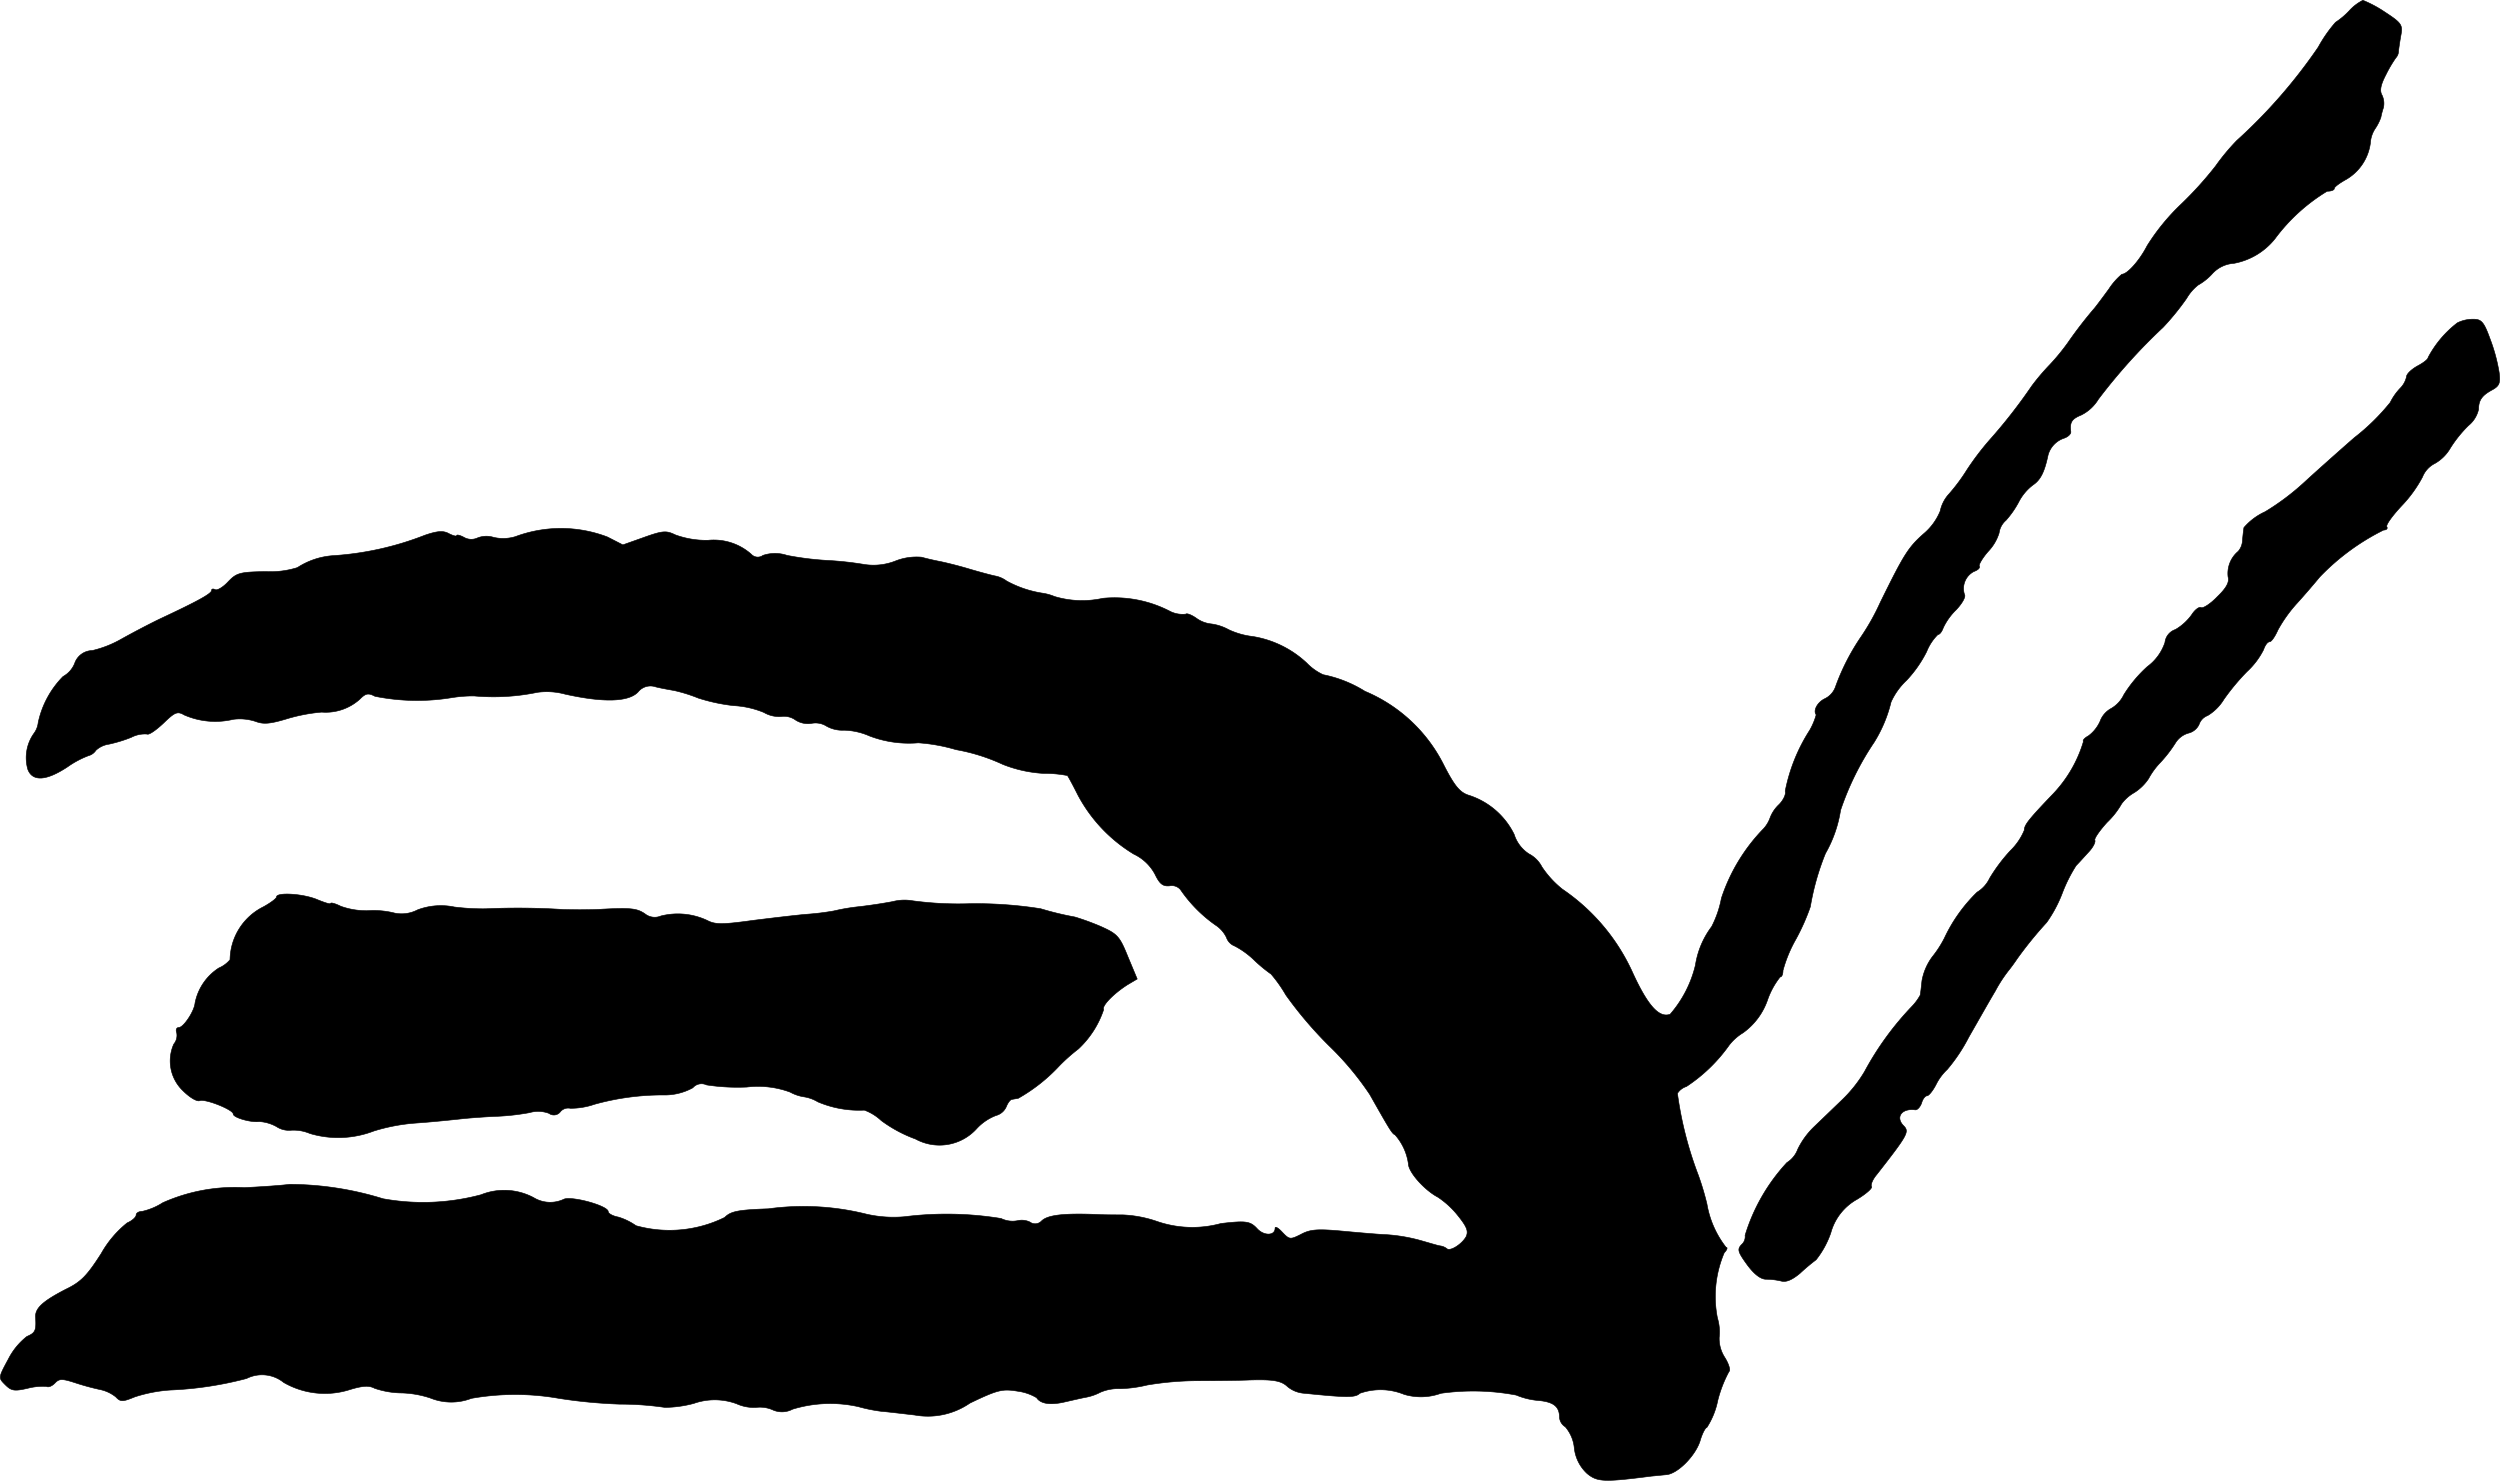 <?xml version="1.0" encoding="UTF-8"?>
<svg xmlns="http://www.w3.org/2000/svg"
     version="1.1"
     width="14.821mm"
     height="8.778mm"
     viewBox="0 0 42.013 24.884">
   <defs>
      <style type="text/css"><![CDATA[
      .a {
        stroke: #000;
        stroke-linecap: round;
        stroke-linejoin: round;
        stroke-width: 0.01px;
      }
    ]]></style>
   </defs>
   <path class="a"
         d="M39.48.181a1.285,1.285,0,0,1-.23.194,2.326,2.326,0,0,0-.291.418,8.812,8.812,0,0,1-1.369,1.569,3.626,3.626,0,0,0-.357.43,6.089,6.089,0,0,1-.581.642,3.589,3.589,0,0,0-.569.697c-.127.248-.333.478-.424.478a1.127,1.127,0,0,0-.218.248c-.097.133-.206.279-.236.315a7.223,7.223,0,0,0-.454.588,3.604,3.604,0,0,1-.303.369,3.693,3.693,0,0,0-.303.357,8.942,8.942,0,0,1-.715.915,4.633,4.633,0,0,0-.376.497,3.102,3.102,0,0,1-.297.4.613.613,0,0,0-.151.291.984.984,0,0,1-.279.382c-.26.23-.333.351-.727,1.151a3.853,3.853,0,0,1-.321.575,3.73,3.73,0,0,0-.436.854.353.353,0,0,1-.182.194c-.121.061-.194.2-.139.267a1.135,1.135,0,0,1-.109.26,2.935,2.935,0,0,0-.412,1.024c.018.048-.03.151-.103.224a.596.596,0,0,0-.151.224.535.535,0,0,1-.109.182,3.037,3.037,0,0,0-.709,1.169,1.737,1.737,0,0,1-.164.478,1.44,1.44,0,0,0-.273.648,1.95,1.95,0,0,1-.424.824c-.182.067-.369-.133-.624-.684a3.375,3.375,0,0,0-1.187-1.417,1.634,1.634,0,0,1-.345-.376.506.506,0,0,0-.218-.218.607.607,0,0,1-.248-.327,1.283,1.283,0,0,0-.769-.66c-.145-.048-.236-.157-.418-.515a2.605,2.605,0,0,0-1.32-1.23,2.094,2.094,0,0,0-.703-.279.907.907,0,0,1-.273-.194,1.728,1.728,0,0,0-.909-.448,1.305,1.305,0,0,1-.406-.115.832.832,0,0,0-.297-.097.515.515,0,0,1-.248-.097c-.079-.055-.157-.085-.176-.067a.473.473,0,0,1-.254-.042,2.023,2.023,0,0,0-1.139-.224,1.614,1.614,0,0,1-.812-.03.851.851,0,0,0-.194-.055,1.836,1.836,0,0,1-.612-.206.472.472,0,0,0-.194-.085c-.061-.012-.267-.067-.448-.121s-.406-.109-.503-.127c-.091-.018-.218-.048-.285-.067a.964.964,0,0,0-.43.061,1.007,1.007,0,0,1-.533.061,5.532,5.532,0,0,0-.612-.067,5.146,5.146,0,0,1-.684-.085.635.635,0,0,0-.406,0,.147.147,0,0,1-.194-.018.949.949,0,0,0-.727-.236,1.519,1.519,0,0,1-.551-.091c-.151-.073-.206-.073-.527.042L10.467,9.157l-.26-.133A2.193,2.193,0,0,0,8.662,9.018a.702.702,0,0,1-.369.012.405.405,0,0,0-.273.012.246.246,0,0,1-.224-.012c-.067-.036-.121-.048-.121-.03s-.055.006-.127-.03c-.097-.055-.194-.048-.406.024a5.12,5.12,0,0,1-1.557.345,1.26,1.26,0,0,0-.588.2,1.516,1.516,0,0,1-.527.067c-.448.006-.497.024-.642.176-.085.091-.182.145-.212.127-.036-.018-.061-.012-.061.012,0,.055-.218.176-.878.485-.2.097-.485.248-.636.333a1.824,1.824,0,0,1-.491.194.318.318,0,0,0-.297.218.436.436,0,0,1-.194.218,1.569,1.569,0,0,0-.418.775A.374.374,0,0,1,.57,12.325a.705.705,0,0,0-.103.606c.079.206.309.194.666-.042a1.575,1.575,0,0,1,.351-.188.217.217,0,0,0,.127-.091.405.405,0,0,1,.218-.103,2.348,2.348,0,0,0,.376-.115.493.493,0,0,1,.267-.055c.03.018.151-.067.273-.182.194-.188.236-.206.351-.139a1.302,1.302,0,0,0,.824.073.848.848,0,0,1,.376.036c.127.048.236.042.515-.042a2.889,2.889,0,0,1,.594-.115.854.854,0,0,0,.642-.218c.097-.097.139-.109.254-.048a3.591,3.591,0,0,0,1.284.024,2.274,2.274,0,0,1,.382-.03,3.634,3.634,0,0,0,1.066-.061,1.174,1.174,0,0,1,.46.03c.648.145,1.072.133,1.23-.036a.266.266,0,0,1,.297-.085c.097.024.236.048.309.061a2.596,2.596,0,0,1,.406.127,3.032,3.032,0,0,0,.594.127,1.541,1.541,0,0,1,.509.115.502.502,0,0,0,.297.067.331.331,0,0,1,.236.061.383.383,0,0,0,.267.055.348.348,0,0,1,.254.048.544.544,0,0,0,.291.067,1.139,1.139,0,0,1,.43.097,1.855,1.855,0,0,0,.818.115,2.921,2.921,0,0,1,.636.115,3.183,3.183,0,0,1,.787.248,2.18,2.18,0,0,0,.684.151,1.99,1.99,0,0,1,.4.036c.012.012.091.157.176.327a2.568,2.568,0,0,0,.939.993.78.78,0,0,1,.357.339c.079.164.133.206.248.194a.19.19,0,0,1,.182.067,2.33,2.33,0,0,0,.588.594.513.513,0,0,1,.182.206.237.237,0,0,0,.139.145,1.409,1.409,0,0,1,.339.248,2.481,2.481,0,0,0,.273.224,2.319,2.319,0,0,1,.248.351,6.623,6.623,0,0,0,.727.854,4.971,4.971,0,0,1,.684.818c.339.6.376.66.424.678a.927.927,0,0,1,.224.485c0,.139.267.442.497.563a1.48,1.48,0,0,1,.345.321c.145.182.17.254.127.345-.073.127-.267.248-.321.2a.227.227,0,0,0-.115-.048c-.042-.006-.2-.055-.351-.097a2.845,2.845,0,0,0-.545-.091c-.151-.006-.491-.036-.757-.061-.4-.036-.527-.03-.684.055-.182.091-.194.091-.315-.036-.067-.073-.121-.103-.121-.067,0,.127-.182.133-.297.012-.121-.133-.194-.139-.612-.091a1.821,1.821,0,0,1-1.078-.036,2.024,2.024,0,0,0-.581-.109c-.139,0-.315,0-.4-.006-.575-.024-.854.006-.957.109a.147.147,0,0,1-.194.018.314.314,0,0,0-.206-.024.438.438,0,0,1-.279-.036,5.683,5.683,0,0,0-1.623-.03,2.059,2.059,0,0,1-.636-.042,4.361,4.361,0,0,0-1.654-.091c-.509.018-.63.042-.733.145a2.095,2.095,0,0,1-1.49.139,1.041,1.041,0,0,0-.297-.145c-.097-.018-.17-.061-.17-.091,0-.097-.588-.26-.739-.212a.536.536,0,0,1-.515-.024,1.049,1.049,0,0,0-.884-.048,3.764,3.764,0,0,1-1.647.067,5.36,5.36,0,0,0-1.569-.242c-.139.018-.478.042-.763.055a2.97,2.97,0,0,0-1.369.254,1.074,1.074,0,0,1-.345.145c-.061,0-.103.03-.103.061,0,.036-.067.097-.151.133a1.77,1.77,0,0,0-.436.515c-.236.369-.339.478-.594.6-.388.2-.521.321-.509.472.012.218,0,.26-.145.321A1.14,1.14,0,0,0,.14,22.84c-.17.315-.17.315-.055.43.103.103.151.115.382.061a1.002,1.002,0,0,1,.315-.03c.03.018.091-.006.139-.055.073-.079.121-.079.345-.006a4.264,4.264,0,0,0,.424.115.622.622,0,0,1,.254.121c.079.085.115.085.321,0a2.454,2.454,0,0,1,.594-.115,5.952,5.952,0,0,0,1.284-.194.578.578,0,0,1,.624.067,1.384,1.384,0,0,0,1.108.121c.218-.067.327-.073.418-.024a1.452,1.452,0,0,0,.466.079,1.697,1.697,0,0,1,.472.085.938.938,0,0,0,.69.006,4.232,4.232,0,0,1,1.472,0,8.489,8.489,0,0,0,1.018.097,5.253,5.253,0,0,1,.763.055,1.944,1.944,0,0,0,.485-.067,1.06,1.06,0,0,1,.721.006.7.7,0,0,0,.327.061.539.539,0,0,1,.267.036.379.379,0,0,0,.345-.006,2.165,2.165,0,0,1,1.108-.042,2.638,2.638,0,0,0,.394.079c.085.006.333.036.551.061a1.242,1.242,0,0,0,.927-.2c.478-.23.551-.242.806-.2a.834.834,0,0,1,.315.109c.067.103.23.127.466.073.133-.03.291-.067.357-.079a.863.863,0,0,0,.248-.085.762.762,0,0,1,.333-.061,2.135,2.135,0,0,0,.454-.061,5.204,5.204,0,0,1,.878-.073c.345,0,.727-.006.842-.012.394-.012.533.012.636.109a.493.493,0,0,0,.291.115c.715.073.854.073.927,0a1.048,1.048,0,0,1,.745.018.988.988,0,0,0,.618-.018,3.882,3.882,0,0,1,1.266.03,1.213,1.213,0,0,0,.376.091c.254.024.351.103.351.285a.204.204,0,0,0,.097.157.634.634,0,0,1,.151.351.681.681,0,0,0,.218.436c.17.139.279.145,1.078.042.067-.006.182-.018.248-.024.188-.012.485-.309.569-.563.036-.127.091-.23.115-.23A1.307,1.307,0,0,0,28.868,23.536a2.113,2.113,0,0,1,.188-.485c.03-.018,0-.127-.073-.242a.587.587,0,0,1-.091-.333.818.818,0,0,0-.03-.327,1.876,1.876,0,0,1,.115-1.096c.048-.048.061-.091.03-.091a1.625,1.625,0,0,1-.321-.727,4.581,4.581,0,0,0-.145-.485,6.15,6.15,0,0,1-.351-1.375.281.281,0,0,1,.151-.115,2.69,2.69,0,0,0,.715-.69.855.855,0,0,1,.236-.212,1.136,1.136,0,0,0,.412-.551,1.309,1.309,0,0,1,.212-.388c.03,0,.048-.048.048-.109a2.249,2.249,0,0,1,.218-.527,3.621,3.621,0,0,0,.242-.545,4.235,4.235,0,0,1,.254-.896,2.119,2.119,0,0,0,.254-.727,4.753,4.753,0,0,1,.563-1.139,2.298,2.298,0,0,0,.285-.678,1.14,1.14,0,0,1,.26-.363,2.036,2.036,0,0,0,.339-.485.832.832,0,0,1,.188-.285c.03,0,.067-.048.091-.115a1.033,1.033,0,0,1,.218-.303c.097-.103.164-.218.139-.254a.323.323,0,0,1,.157-.388c.067-.024.109-.061.091-.091-.012-.024.055-.139.151-.248a.785.785,0,0,0,.182-.309.339.339,0,0,1,.115-.212,1.555,1.555,0,0,0,.212-.303.84.84,0,0,1,.242-.291c.127-.085.194-.218.254-.503a.414.414,0,0,1,.273-.285c.067-.024.115-.073.109-.109-.018-.157.012-.212.176-.279A.703.703,0,0,0,35.264,6.71a9.596,9.596,0,0,1,1.09-1.211,4.332,4.332,0,0,0,.394-.485.787.787,0,0,1,.194-.224.955.955,0,0,0,.23-.182.536.536,0,0,1,.369-.182,1.148,1.148,0,0,0,.69-.412,3.064,3.064,0,0,1,.878-.8c.067,0,.121-.018.121-.048,0-.024.091-.091.2-.151a.833.833,0,0,0,.406-.612.489.489,0,0,1,.085-.248.822.822,0,0,0,.091-.182A1.318,1.318,0,0,1,40.055,1.81a.324.324,0,0,0-.024-.212c-.042-.073-.024-.17.067-.345a2.206,2.206,0,0,1,.164-.279A.173.173,0,0,0,40.309.853c.006-.048.024-.176.042-.273.03-.164,0-.2-.279-.382A2.024,2.024,0,0,0,39.71.005.778.778,0,0,0,39.48.181Z"/>
   <path class="a"
         d="M41.297,5.426a1.784,1.784,0,0,0-.491.581c0,.03-.079.091-.182.145-.097.055-.182.133-.182.182a.39.39,0,0,1-.103.188.969.969,0,0,0-.17.242,3.625,3.625,0,0,1-.606.594c-.297.26-.678.6-.848.757a4.103,4.103,0,0,1-.648.485,1.035,1.035,0,0,0-.357.267c-.006.042-.018.139-.024.218A.3.3,0,0,1,37.614,9.266a.484.484,0,0,0-.17.43c.024.085-.024.182-.182.333-.115.121-.242.2-.273.182s-.103.036-.157.121a.892.892,0,0,1-.273.248.258.258,0,0,0-.176.218.833.833,0,0,1-.297.406,2.203,2.203,0,0,0-.394.472.529.529,0,0,1-.212.23.405.405,0,0,0-.188.218.622.622,0,0,1-.194.242c-.067.036-.103.079-.085.097a2.171,2.171,0,0,1-.509.878c-.406.424-.485.521-.485.612a1.023,1.023,0,0,1-.236.345,2.837,2.837,0,0,0-.345.46.551.551,0,0,1-.212.236,2.639,2.639,0,0,0-.551.775,1.803,1.803,0,0,1-.2.309.955.955,0,0,0-.176.406c-.012.115-.024.224-.03.242a.885.885,0,0,1-.139.188A5.049,5.049,0,0,0,31.333,18.012a2.267,2.267,0,0,1-.382.478c-.151.145-.357.345-.466.448a1.336,1.336,0,0,0-.273.376.444.444,0,0,1-.182.224,3.15,3.15,0,0,0-.703,1.223.177.177,0,0,1-.061.157c-.073.079-.061.121.097.339.121.164.23.242.315.242a1.17,1.17,0,0,1,.254.03c.085.024.182-.018.315-.127a3.47,3.47,0,0,1,.273-.23,1.522,1.522,0,0,0,.248-.454.922.922,0,0,1,.442-.563c.151-.091.26-.188.242-.212-.018-.03.018-.121.085-.2.521-.666.551-.721.46-.818-.151-.145-.042-.303.188-.273.036.006.085-.048.109-.115.018-.067.061-.121.091-.121s.103-.091.157-.2a.884.884,0,0,1,.182-.242,2.85,2.85,0,0,0,.363-.545c.157-.273.351-.618.442-.769a2.396,2.396,0,0,1,.218-.339c.03-.036.103-.133.151-.206a6.531,6.531,0,0,1,.497-.612,2.194,2.194,0,0,0,.26-.485,2.526,2.526,0,0,1,.236-.472c.055-.055.145-.157.218-.236.067-.073.109-.157.097-.188-.018-.024.079-.164.206-.303a1.361,1.361,0,0,0,.242-.309.682.682,0,0,1,.212-.188.806.806,0,0,0,.242-.236,1.235,1.235,0,0,1,.2-.273,2.212,2.212,0,0,0,.248-.321.381.381,0,0,1,.218-.17.267.267,0,0,0,.182-.145.241.241,0,0,1,.145-.151.805.805,0,0,0,.273-.273,3.762,3.762,0,0,1,.388-.466,1.286,1.286,0,0,0,.279-.369c.024-.073.067-.133.103-.133.03,0,.091-.091.139-.2a2.347,2.347,0,0,1,.321-.448c.127-.139.297-.339.382-.442a3.874,3.874,0,0,1,1.072-.787c.048,0,.073-.024.054-.055s.091-.182.242-.345a2.162,2.162,0,0,0,.357-.491A.434.434,0,0,1,40.921,7.788a.697.697,0,0,0,.26-.26,2.104,2.104,0,0,1,.303-.376.49.49,0,0,0,.17-.273c0-.157.061-.236.23-.327.121-.067.139-.115.115-.297a2.888,2.888,0,0,0-.151-.557c-.103-.285-.145-.333-.279-.333A.581.581,0,0,0,41.297,5.426Z"/>
   <path class="a"
         d="M4.646,15.075c0,.024-.097.097-.218.164a1.009,1.009,0,0,0-.563.89.501.501,0,0,1-.188.139.908.908,0,0,0-.4.588c-.012.139-.194.412-.273.412-.036,0-.055.036-.036.085a.229.229,0,0,1-.048.194.691.691,0,0,0,.151.781c.115.115.236.188.285.17.091-.036.563.151.563.224,0,.061.297.145.436.127a.678.678,0,0,1,.291.085.377.377,0,0,0,.242.061.709.709,0,0,1,.321.055,1.665,1.665,0,0,0,1.072-.042,3.144,3.144,0,0,1,.697-.133c.267-.018.624-.055.787-.073.17-.018.442-.036.606-.042a3.963,3.963,0,0,0,.527-.061.52.52,0,0,1,.327.012.137.137,0,0,0,.192-.027l.002-.003a.171.171,0,0,1,.164-.055,1.219,1.219,0,0,0,.406-.067,4.271,4.271,0,0,1,1.151-.157.979.979,0,0,0,.503-.121.192.192,0,0,1,.23-.048,3.432,3.432,0,0,0,.678.036,1.562,1.562,0,0,1,.727.085.7.7,0,0,0,.23.079.642.642,0,0,1,.236.085,1.77,1.77,0,0,0,.781.139.83.83,0,0,1,.285.176,2.271,2.271,0,0,0,.575.309.841.841,0,0,0,1.03-.176.862.862,0,0,1,.321-.218.263.263,0,0,0,.176-.151c.024-.061.067-.121.097-.121.03-.006.073-.012.103-.018a2.874,2.874,0,0,0,.69-.545,2.98,2.98,0,0,1,.321-.285,1.595,1.595,0,0,0,.424-.66c-.036-.061.164-.267.4-.418l.164-.097-.157-.376c-.139-.345-.176-.382-.46-.509a4.277,4.277,0,0,0-.43-.157,5.166,5.166,0,0,1-.575-.139,7.006,7.006,0,0,0-1.181-.085,5.767,5.767,0,0,1-.969-.048.791.791,0,0,0-.333.012c-.151.03-.4.067-.557.085a3.391,3.391,0,0,0-.436.073,4.375,4.375,0,0,1-.442.055c-.157.012-.569.061-.909.103-.527.073-.642.073-.781,0a1.16,1.16,0,0,0-.775-.073.263.263,0,0,1-.267-.036c-.133-.091-.236-.103-.709-.079-.164.012-.466.012-.666.006a11.988,11.988,0,0,0-1.302-.012,3.871,3.871,0,0,1-.527-.03,1.111,1.111,0,0,0-.618.048.579.579,0,0,1-.382.055,1.443,1.443,0,0,0-.442-.042,1.256,1.256,0,0,1-.466-.073c-.097-.048-.17-.067-.17-.048s-.097-.012-.218-.061C5.107,15.02,4.646,14.99,4.646,15.075Z"/>
</svg>
